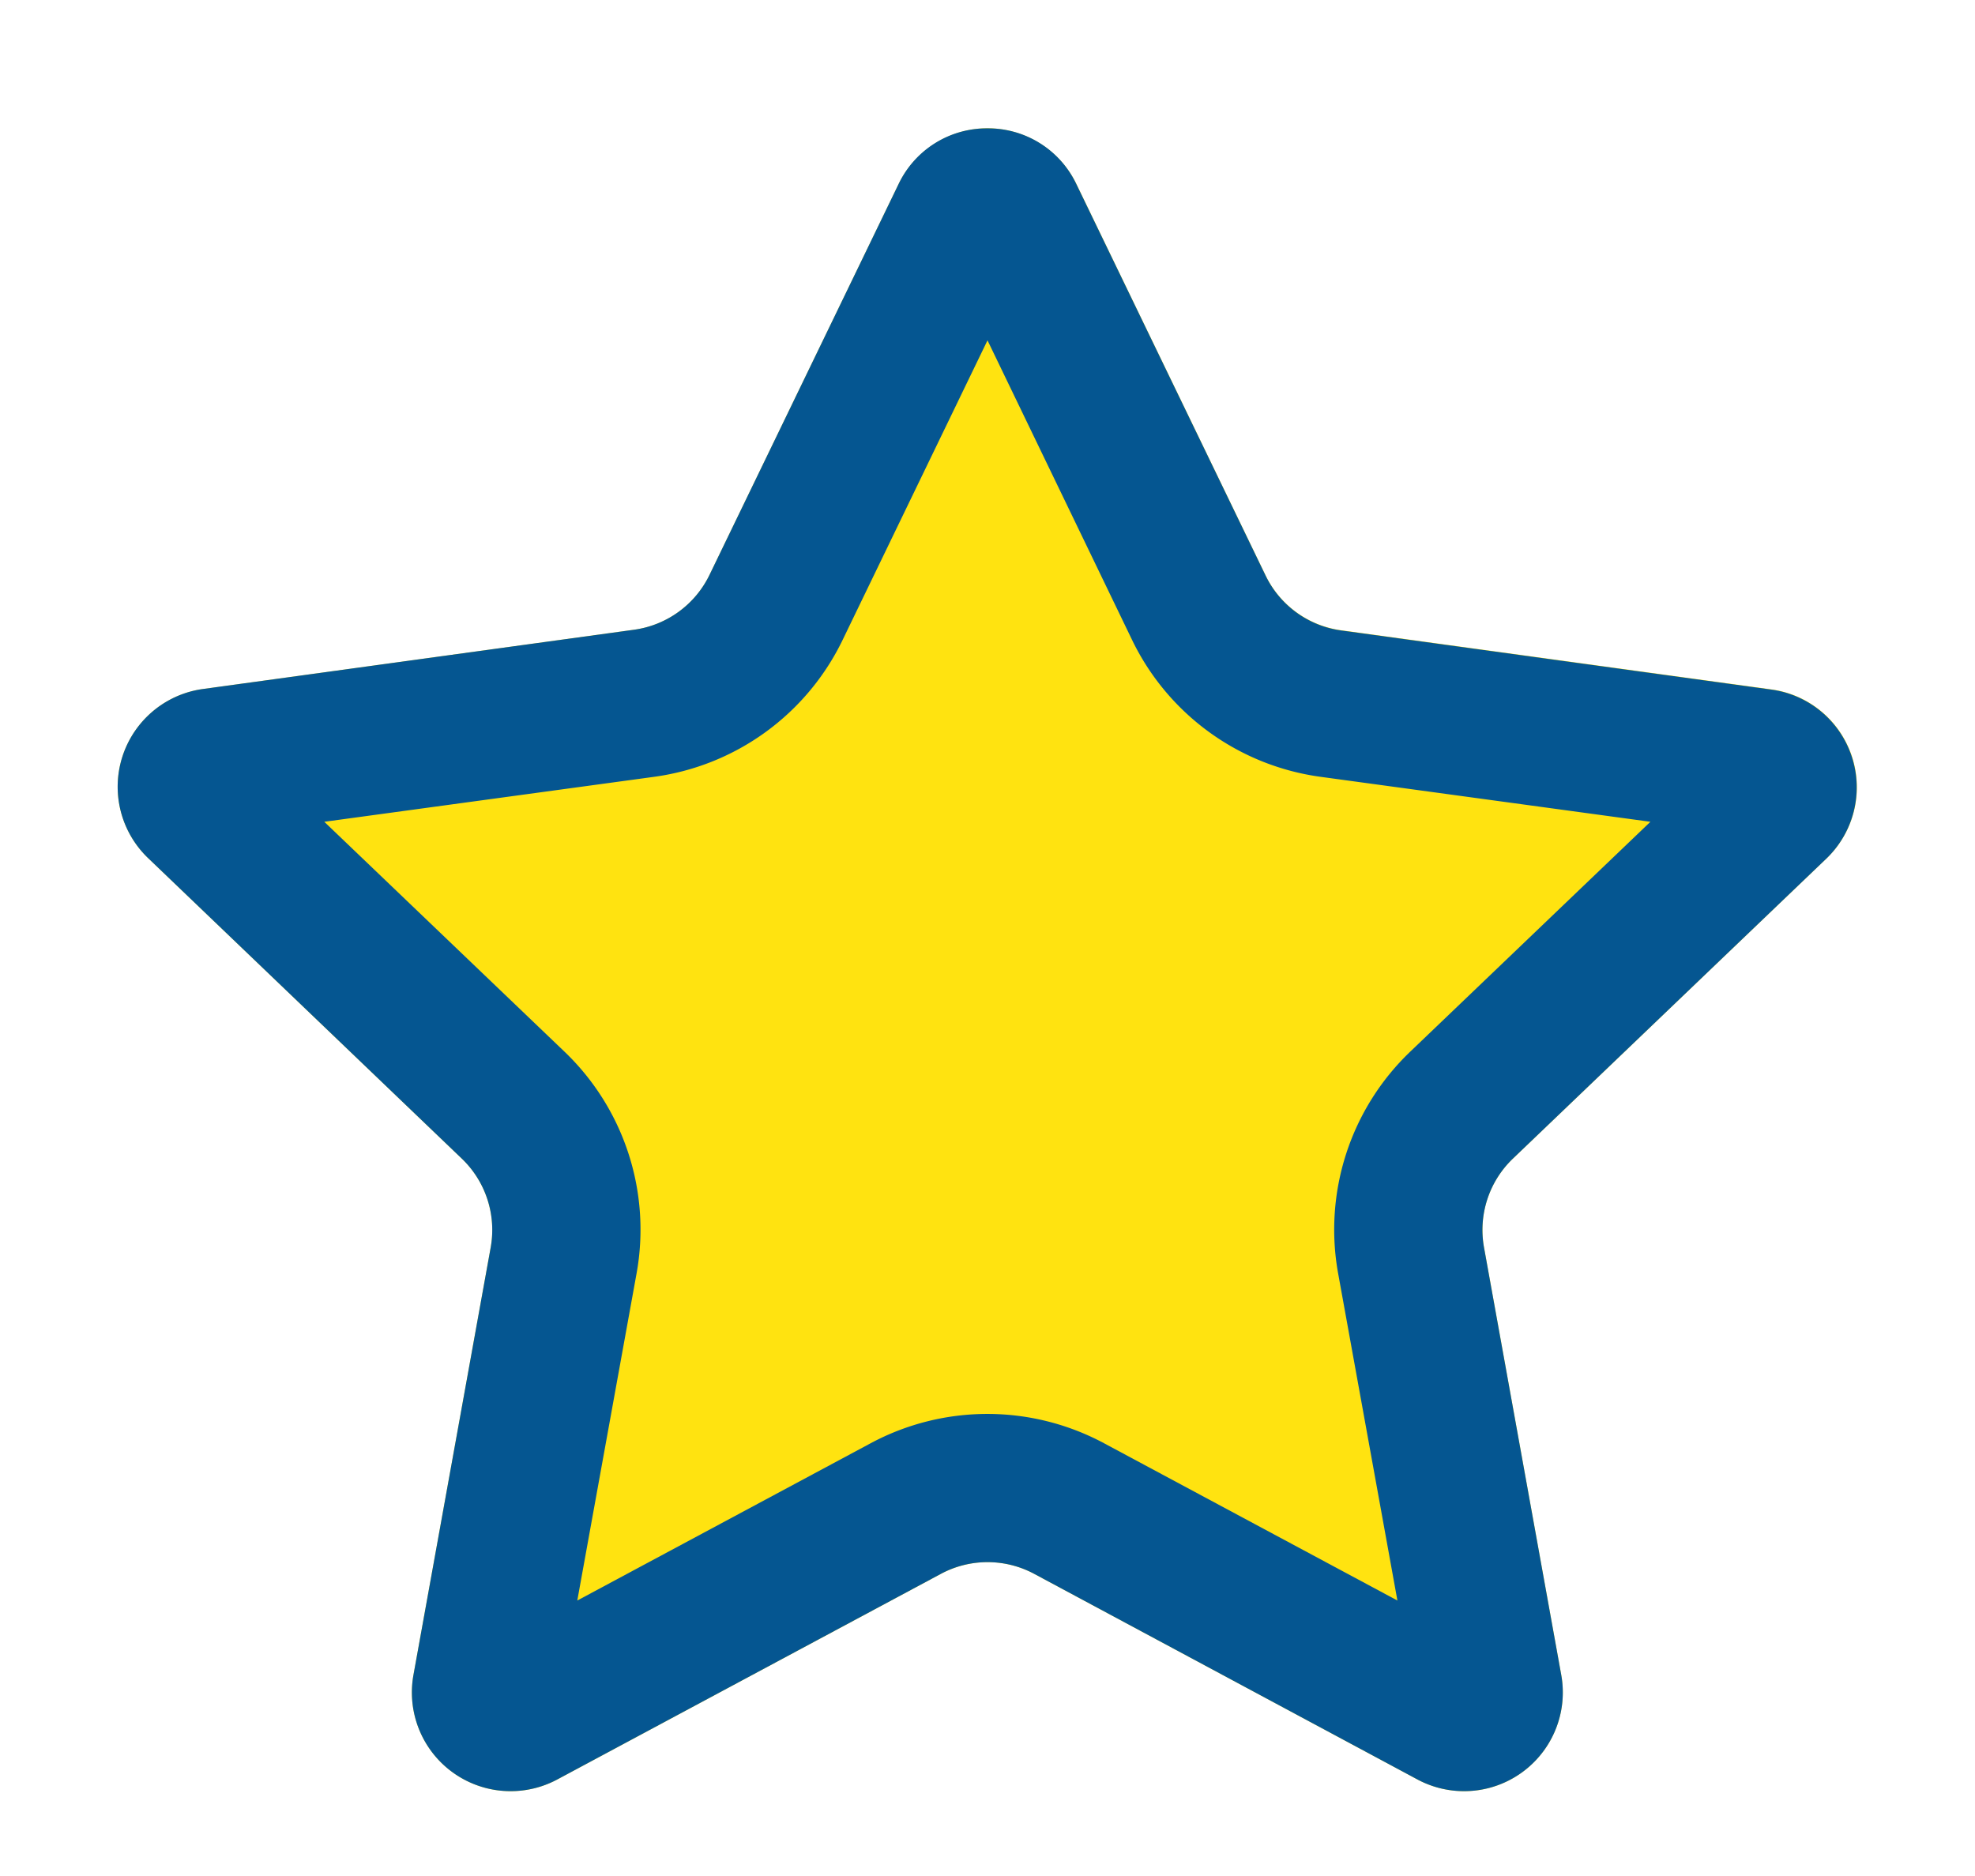 <svg xmlns="http://www.w3.org/2000/svg" width="20" height="19" viewBox="0 0 20 19"><defs><style>.a{fill:#ffe310;}.b{fill:#055691;}</style></defs><g transform="translate(-22 -25)"><path class="a" d="M9.1,1.863a1,1,0,0,1,1.8,0l1.916,3.964a1,1,0,0,0,.765.556l4.364.6A1,1,0,0,1,18.5,8.691l-3.179,3.043a1,1,0,0,0-.293.9l.782,4.329a1,1,0,0,1-1.457,1.059L10.473,15.94a1,1,0,0,0-.945,0L5.644,18.022a1,1,0,0,1-1.457-1.059l.782-4.329a1,1,0,0,0-.293-.9L1.5,8.691a1,1,0,0,1,.556-1.713l4.364-.6a1,1,0,0,0,.765-.556Z" transform="translate(22 25)"/><path class="b" d="M10,3.447,8.534,6.479A2.494,2.494,0,0,1,6.621,7.868l-3.337.455,2.43,2.326a2.494,2.494,0,0,1,.732,2.25l-.6,3.311,2.971-1.593a2.5,2.5,0,0,1,2.363,0l2.971,1.593-.6-3.311a2.494,2.494,0,0,1,.732-2.25l2.43-2.326-3.337-.455a2.494,2.494,0,0,1-1.913-1.389L10,3.447M10,1.3a.988.988,0,0,1,.9.565l1.916,3.964a1,1,0,0,0,.765.556l4.364.6A1,1,0,0,1,18.5,8.691l-3.179,3.043a1,1,0,0,0-.293.9l.782,4.329a1,1,0,0,1-1.457,1.059L10.473,15.94a1,1,0,0,0-.945,0L5.644,18.022a1,1,0,0,1-1.457-1.059l.782-4.329a1,1,0,0,0-.293-.9L1.5,8.691a1,1,0,0,1,.556-1.713l4.364-.6a1,1,0,0,0,.765-.556L9.1,1.863A.988.988,0,0,1,10,1.3Z" transform="translate(22 25)"/></g></svg>